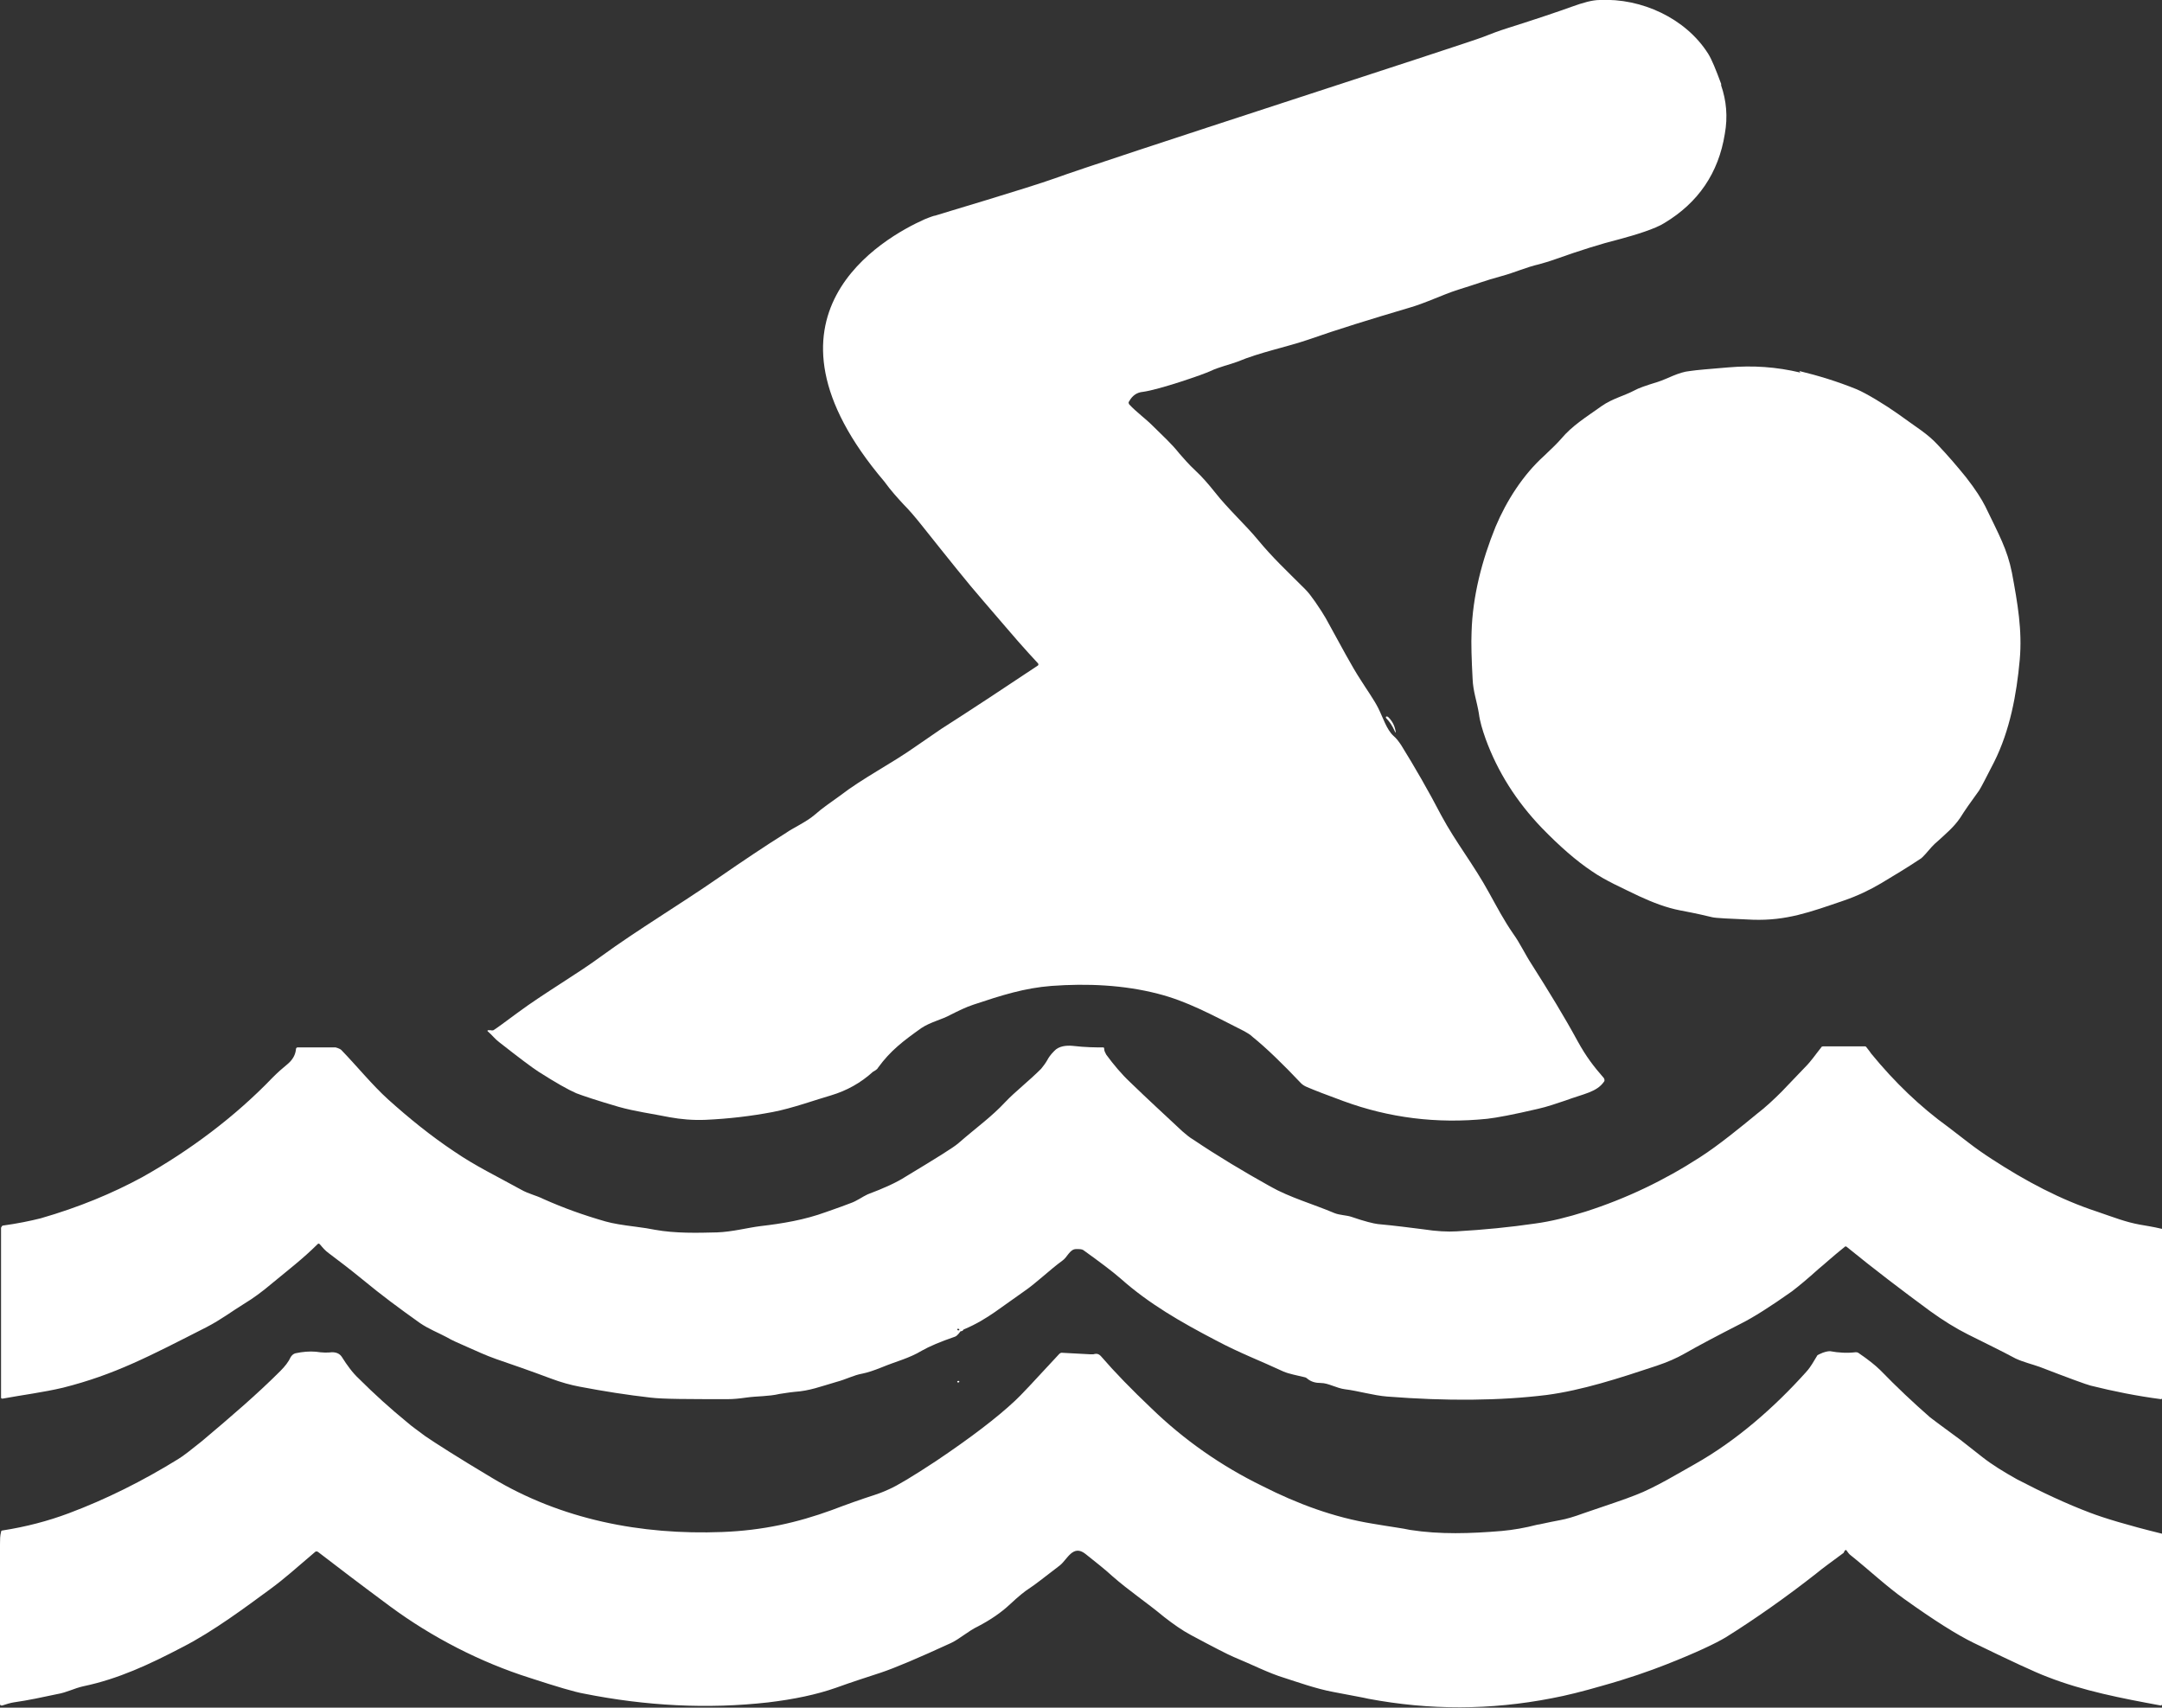 <?xml version="1.0" encoding="UTF-8"?>
<svg id="_圖層_2" data-name="圖層 2" xmlns="http://www.w3.org/2000/svg" viewBox="0 0 41.49 32.77">
  <rect x="0" y="0" width="41.49" height="32.77" fill="#333333" stroke="none"/>
  <defs>
    <style>
      .cls-1 {
        fill: #fff;
      }
    </style>
  </defs>
  <g id="title">
    <g>
      <path class="cls-1" d="M34.53,7.12c.37.09.73.2,1.1.35.19.08.55.3.79.47.34.25.57.38.77.6.19.2.37.41.54.62.18.23.3.42.37.56.26.54.42.82.51,1.27.11.59.2,1.11.15,1.67-.06.67-.19,1.36-.49,1.96-.16.31-.25.49-.29.55-.16.22-.28.39-.36.52-.12.18-.29.32-.42.44-.11.09-.17.17-.25.26-.04.04-.07.08-.11.1-.24.16-.49.31-.74.46-.22.13-.45.24-.71.33-.67.23-1.11.39-1.75.37-.45-.02-.72-.03-.79-.05-.08-.02-.29-.07-.61-.13-.26-.05-.52-.15-.78-.27-.33-.16-.65-.3-.91-.48-.3-.2-.62-.48-.96-.83-.49-.51-.85-1.08-1.08-1.71-.06-.17-.11-.33-.13-.49-.04-.24-.11-.42-.12-.66-.02-.38-.03-.68-.02-.9.02-.69.2-1.38.46-2.02.21-.5.53-1,.93-1.36.16-.15.27-.26.33-.33.21-.25.47-.41.78-.63.2-.14.42-.19.63-.3.07-.04.21-.09.44-.16.19-.06.4-.19.62-.21.13-.02.38-.04.74-.07.47-.04.92-.01,1.38.1Z"/>
      <path class="cls-1" d="M18.41,25.52s0-.02-.02-.02c-.01,0-.02,0-.02.01,0,0,0,.02.02.02.01,0,.02,0,.02-.01ZM18.43,25.55s-.05.08-.1.1c-.29.1-.5.19-.64.27-.25.15-.48.2-.77.32-.15.06-.27.1-.37.12-.17.03-.31.11-.5.16-.31.09-.51.17-.8.19-.11.01-.21.03-.29.04-.21.05-.43.04-.64.07-.14.02-.25.03-.35.03-.75,0-1.25,0-1.49-.03-.44-.05-.89-.12-1.36-.21-.16-.03-.35-.08-.56-.16-.4-.15-.75-.27-1.04-.37-.2-.07-.39-.16-.55-.23-.16-.07-.3-.13-.4-.19-.15-.08-.35-.16-.51-.27-.42-.3-.72-.52-1.12-.85-.22-.18-.43-.34-.63-.49-.07-.05-.12-.11-.17-.17-.02-.02-.03-.02-.05,0-.27.27-.57.5-.86.74-.2.17-.38.3-.53.39-.26.16-.45.31-.74.46-1.1.56-1.76.91-2.75,1.16-.38.09-.78.14-1.16.21-.01,0-.03,0-.03-.02v-3.26s.02-.04.03-.04c.29-.04.53-.09.73-.14.73-.21,1.38-.48,1.95-.79.91-.51,1.78-1.16,2.5-1.91.11-.11.18-.17.3-.27.09-.08.14-.17.15-.28,0-.02.02-.03.03-.03h.73s.08.02.11.05c.3.31.6.68.9.95.4.36.82.7,1.27,1,.41.28.81.47,1.28.73.14.08.29.11.43.18.38.17.77.31,1.19.43.14.04.33.07.57.1.16.02.28.04.38.06.39.07.81.06,1.19.05.29-.01.59-.09.83-.12.43-.05.85-.12,1.26-.27.05-.02.21-.07.47-.17.12-.04.24-.13.33-.17.32-.12.56-.23.73-.34.58-.35.92-.56,1.01-.64.38-.33.63-.5.91-.8.18-.19.44-.39.68-.63.04-.05.08-.1.12-.17.02-.04.06-.1.13-.17.09-.1.24-.11.35-.1.26.03.45.03.58.03.02,0,.03,0,.03.03,0,.04.02.07.04.11.14.19.29.37.46.53.34.33.68.64,1,.94.07.06.14.12.21.16.46.31.96.61,1.48.9.37.21.83.34,1.23.51.1.04.23.04.32.07.26.09.43.13.51.14.33.03.63.07.87.1.26.04.47.05.64.04.53-.03,1.03-.08,1.51-.15.3-.04.62-.12.97-.23.78-.25,1.51-.6,2.19-1.04.36-.23.81-.6,1.09-.83.17-.13.33-.28.48-.43.15-.16.3-.31.45-.47.12-.12.19-.23.31-.38,0-.01.02-.02.04-.02h.8s.02,0,.03.02c.04.05.07.09.09.12.45.55.94,1.02,1.48,1.41,0,0,.13.1.39.3.13.1.27.2.44.31.66.43,1.32.78,2.02,1.01.35.12.55.2.82.25.11.02.25.04.42.08.02,0,.02.01.02.03v3.21s-.01.03-.03.03c-.46-.06-.91-.15-1.35-.26-.08-.02-.41-.14-.98-.36-.14-.05-.31-.09-.46-.16-.3-.16-.51-.26-.91-.46-.24-.12-.48-.27-.73-.45-.53-.39-1.07-.8-1.61-1.24,0,0-.01,0-.02,0-.25.2-.41.35-.51.43-.21.19-.38.33-.51.43-.41.29-.74.5-.98.62-.45.23-.81.42-1.09.58-.14.08-.32.16-.53.23-.72.24-1.43.47-2.11.56-.89.11-1.91.12-3.06.03-.26-.02-.56-.11-.81-.14-.16-.02-.32-.12-.46-.12-.1,0-.19-.02-.27-.09-.01-.01-.03-.02-.04-.02-.16-.04-.29-.06-.41-.11-.45-.21-.83-.35-1.3-.6-.67-.35-1.28-.7-1.82-1.18-.16-.14-.4-.32-.72-.55-.03-.02-.07-.02-.14-.02-.12,0-.17.16-.26.22-.26.19-.5.43-.75.6-.17.12-.34.24-.55.39-.16.11-.35.23-.59.33-.01,0-.02.02-.03.03"/>
      <path class="cls-1" d="M26.63,13.75h-.03s-.01.02,0,.03c.07.07.12.15.16.24.02.05.03.05.02,0-.02-.1-.06-.18-.14-.26,0,0,0,0-.01,0Z"/>
      <path class="cls-1" d="M18.41,26.52s-.01.01-.02.01c-.01,0-.02,0-.02-.02,0,0,.01-.01.02-.01.01,0,.02,0,.02.02Z"/>
      <path class="cls-1" d="M35.38,29.8c-.23.17-.41.3-.53.4-.56.44-1.17.87-1.73,1.22-.2.12-.58.3-1.14.52-.33.13-.73.27-1.23.41-.38.11-.7.19-.97.24-1.18.23-2.35.23-3.52.01-.08-.02-.31-.06-.67-.13-.33-.06-.72-.2-.94-.27-.3-.09-.63-.26-.97-.4-.12-.05-.39-.19-.82-.42-.17-.09-.34-.21-.52-.35-.35-.29-.67-.5-.99-.78-.14-.13-.32-.27-.52-.43-.24-.19-.35.11-.49.22-.3.23-.49.38-.57.43-.11.07-.23.17-.38.31-.18.17-.39.31-.62.43-.19.09-.35.24-.52.32-.63.29-1.08.48-1.35.57-.24.08-.53.17-.86.29-.37.13-.8.22-1.3.28-1.16.13-2.34.07-3.54-.17-.17-.03-.51-.13-1.03-.3-.95-.3-1.88-.78-2.68-1.37-.58-.43-1.04-.78-1.39-1.05-.02-.01-.04-.01-.05,0-.39.33-.57.5-.87.72-.45.33-1.09.81-1.68,1.11-.63.33-1.23.61-1.9.75-.18.04-.32.12-.5.15-.28.06-.56.12-.84.16-.06.01-.13.03-.22.06-.02,0-.04,0-.04-.03-.01-1.1-.01-2.12,0-3.07,0-.08,0-.16.02-.23,0-.02.01-.03.03-.03.45-.07.87-.18,1.27-.33.72-.27,1.42-.62,2.1-1.04.1-.06.25-.18.45-.34.57-.48,1.06-.9,1.51-1.35.09-.09.16-.18.2-.27.02-.03.05-.06.09-.07.14-.03.27-.04.39-.03.13.02.23.02.31.01.09,0,.15.03.19.09.1.16.21.31.33.42.29.29.6.57.93.84.09.08.21.16.34.26.19.13.61.4,1.28.8,1.33.8,2.86,1.1,4.42,1.04.78-.03,1.44-.18,2.1-.42.29-.11.57-.21.82-.29.06-.02.15-.05.28-.11.16-.07.46-.25.9-.54.67-.45,1.18-.84,1.52-1.16.09-.08.37-.38.85-.9.01-.01.03-.02.04-.02l.56.03s.03,0,.05,0c.07-.02.11-.01.16.05.25.29.57.62.96.99.62.6,1.33,1.1,2.13,1.49.67.34,1.37.6,2.11.72.35.06.59.09.72.12.58.09,1.16.07,1.76.02.22-.02.45-.06.68-.12.03,0,.18-.04.45-.09.11-.02.25-.06.44-.13.47-.16.8-.27,1-.35.37-.14.86-.44,1.13-.59.8-.45,1.53-1.09,2.14-1.77.1-.11.14-.2.21-.31,0-.01.02-.02.04-.03.1-.05.17-.06.21-.06.16.03.33.04.49.02.02,0,.03,0,.05.01.19.13.33.24.43.34.31.32.63.62.95.9.05.04.24.18.58.43,0,0,.14.11.42.33.19.15.42.29.67.43.48.25.95.47,1.4.64.26.1.72.24,1.37.4.01,0,.02.01.02.03v3.24s-.02.03-.03.03c-.76-.14-1.49-.28-2.18-.55-.24-.09-.71-.31-1.41-.65-.33-.16-.77-.44-1.33-.84-.34-.24-.68-.56-1.03-.84-.03-.02-.06-.06-.08-.09-.01-.02-.02-.02-.04,0Z"/>
      <path class="cls-1" d="M33.03,1.61c-.1-.27-.18-.47-.25-.58C32.35.35,31.5-.04,30.7,0c-.14,0-.32.05-.54.13-.25.09-.66.23-1.23.41-.16.05-.32.11-.47.17-.24.1-7.34,2.39-8.21,2.71-.53.19-2.19.68-2.31.72h-.01s-.07.02-.19.07c0,0,0,0,0,0-.78.35-3.47,1.85-.77,5.03,0,0,0,0,0,0,.13.18.26.32.37.44.11.11.22.24.34.39.51.64.9,1.13,1.18,1.45.34.4.57.66.68.79.15.17.25.28.38.42.01.01.01.03,0,.04-.63.42-1.25.83-1.86,1.22-.09.06-.25.17-.48.33-.48.34-1.02.61-1.46.95-.19.14-.32.22-.49.37-.15.13-.43.26-.54.34-.43.27-.86.56-1.28.85-.78.54-1.57,1.01-2.27,1.52-.46.34-1.1.71-1.6,1.08-.27.2-.42.31-.47.34-.01,0-.03.01-.05,0-.02,0-.03,0-.05,0-.02,0-.02.02,0,.03.07.06.13.14.21.2.37.29.62.48.76.57.33.21.56.34.72.41.13.05.4.14.81.26.32.09.63.13.98.2.22.04.45.06.69.05.44-.02.87-.07,1.29-.15.37-.07.84-.24,1.12-.32.3-.09.57-.24.8-.45.03-.02.08-.04.1-.08.24-.33.48-.51.83-.76.18-.12.39-.16.57-.26.14-.07.28-.14.43-.19.54-.18.98-.32,1.5-.36.68-.05,1.38-.02,2.04.15.55.14,1.01.39,1.66.72.05.03.11.06.16.11.26.21.57.51.93.89.02.02.06.05.11.07.14.06.37.15.7.27.87.32,1.79.44,2.76.34.18-.02.5-.08.97-.19.18-.04.35-.1.53-.16.35-.13.6-.16.74-.36.02-.02.01-.05,0-.07-.2-.23-.34-.41-.51-.72-.25-.46-.55-.95-.88-1.47-.13-.2-.22-.4-.35-.58-.18-.26-.31-.51-.46-.78-.3-.55-.64-.97-.92-1.49-.25-.48-.51-.93-.77-1.35-.04-.06-.09-.13-.15-.18-.13-.12-.2-.35-.29-.53-.08-.16-.23-.37-.33-.53-.19-.29-.37-.64-.68-1.2-.04-.07-.11-.18-.2-.31-.07-.1-.13-.18-.19-.24-.38-.38-.62-.6-.91-.95-.23-.28-.58-.6-.83-.92-.12-.15-.24-.29-.37-.41-.13-.12-.23-.24-.31-.33-.15-.19-.3-.32-.51-.53-.14-.14-.31-.26-.45-.41-.01-.02-.02-.04,0-.06.06-.11.15-.17.26-.18.31-.04,1.18-.34,1.3-.4.17-.08.36-.12.52-.18.43-.18.94-.28,1.35-.42.57-.2,1.22-.4,1.93-.61.32-.09.64-.25.95-.35.33-.1.53-.18.83-.26.26-.07.47-.17.73-.23.07-.02.18-.05.32-.1.45-.16.86-.29,1.22-.38.3-.08.69-.2.86-.31.65-.39,1.04-.96,1.16-1.71.06-.33.03-.64-.07-.93Z"/>
    </g>
  </g>
</svg>